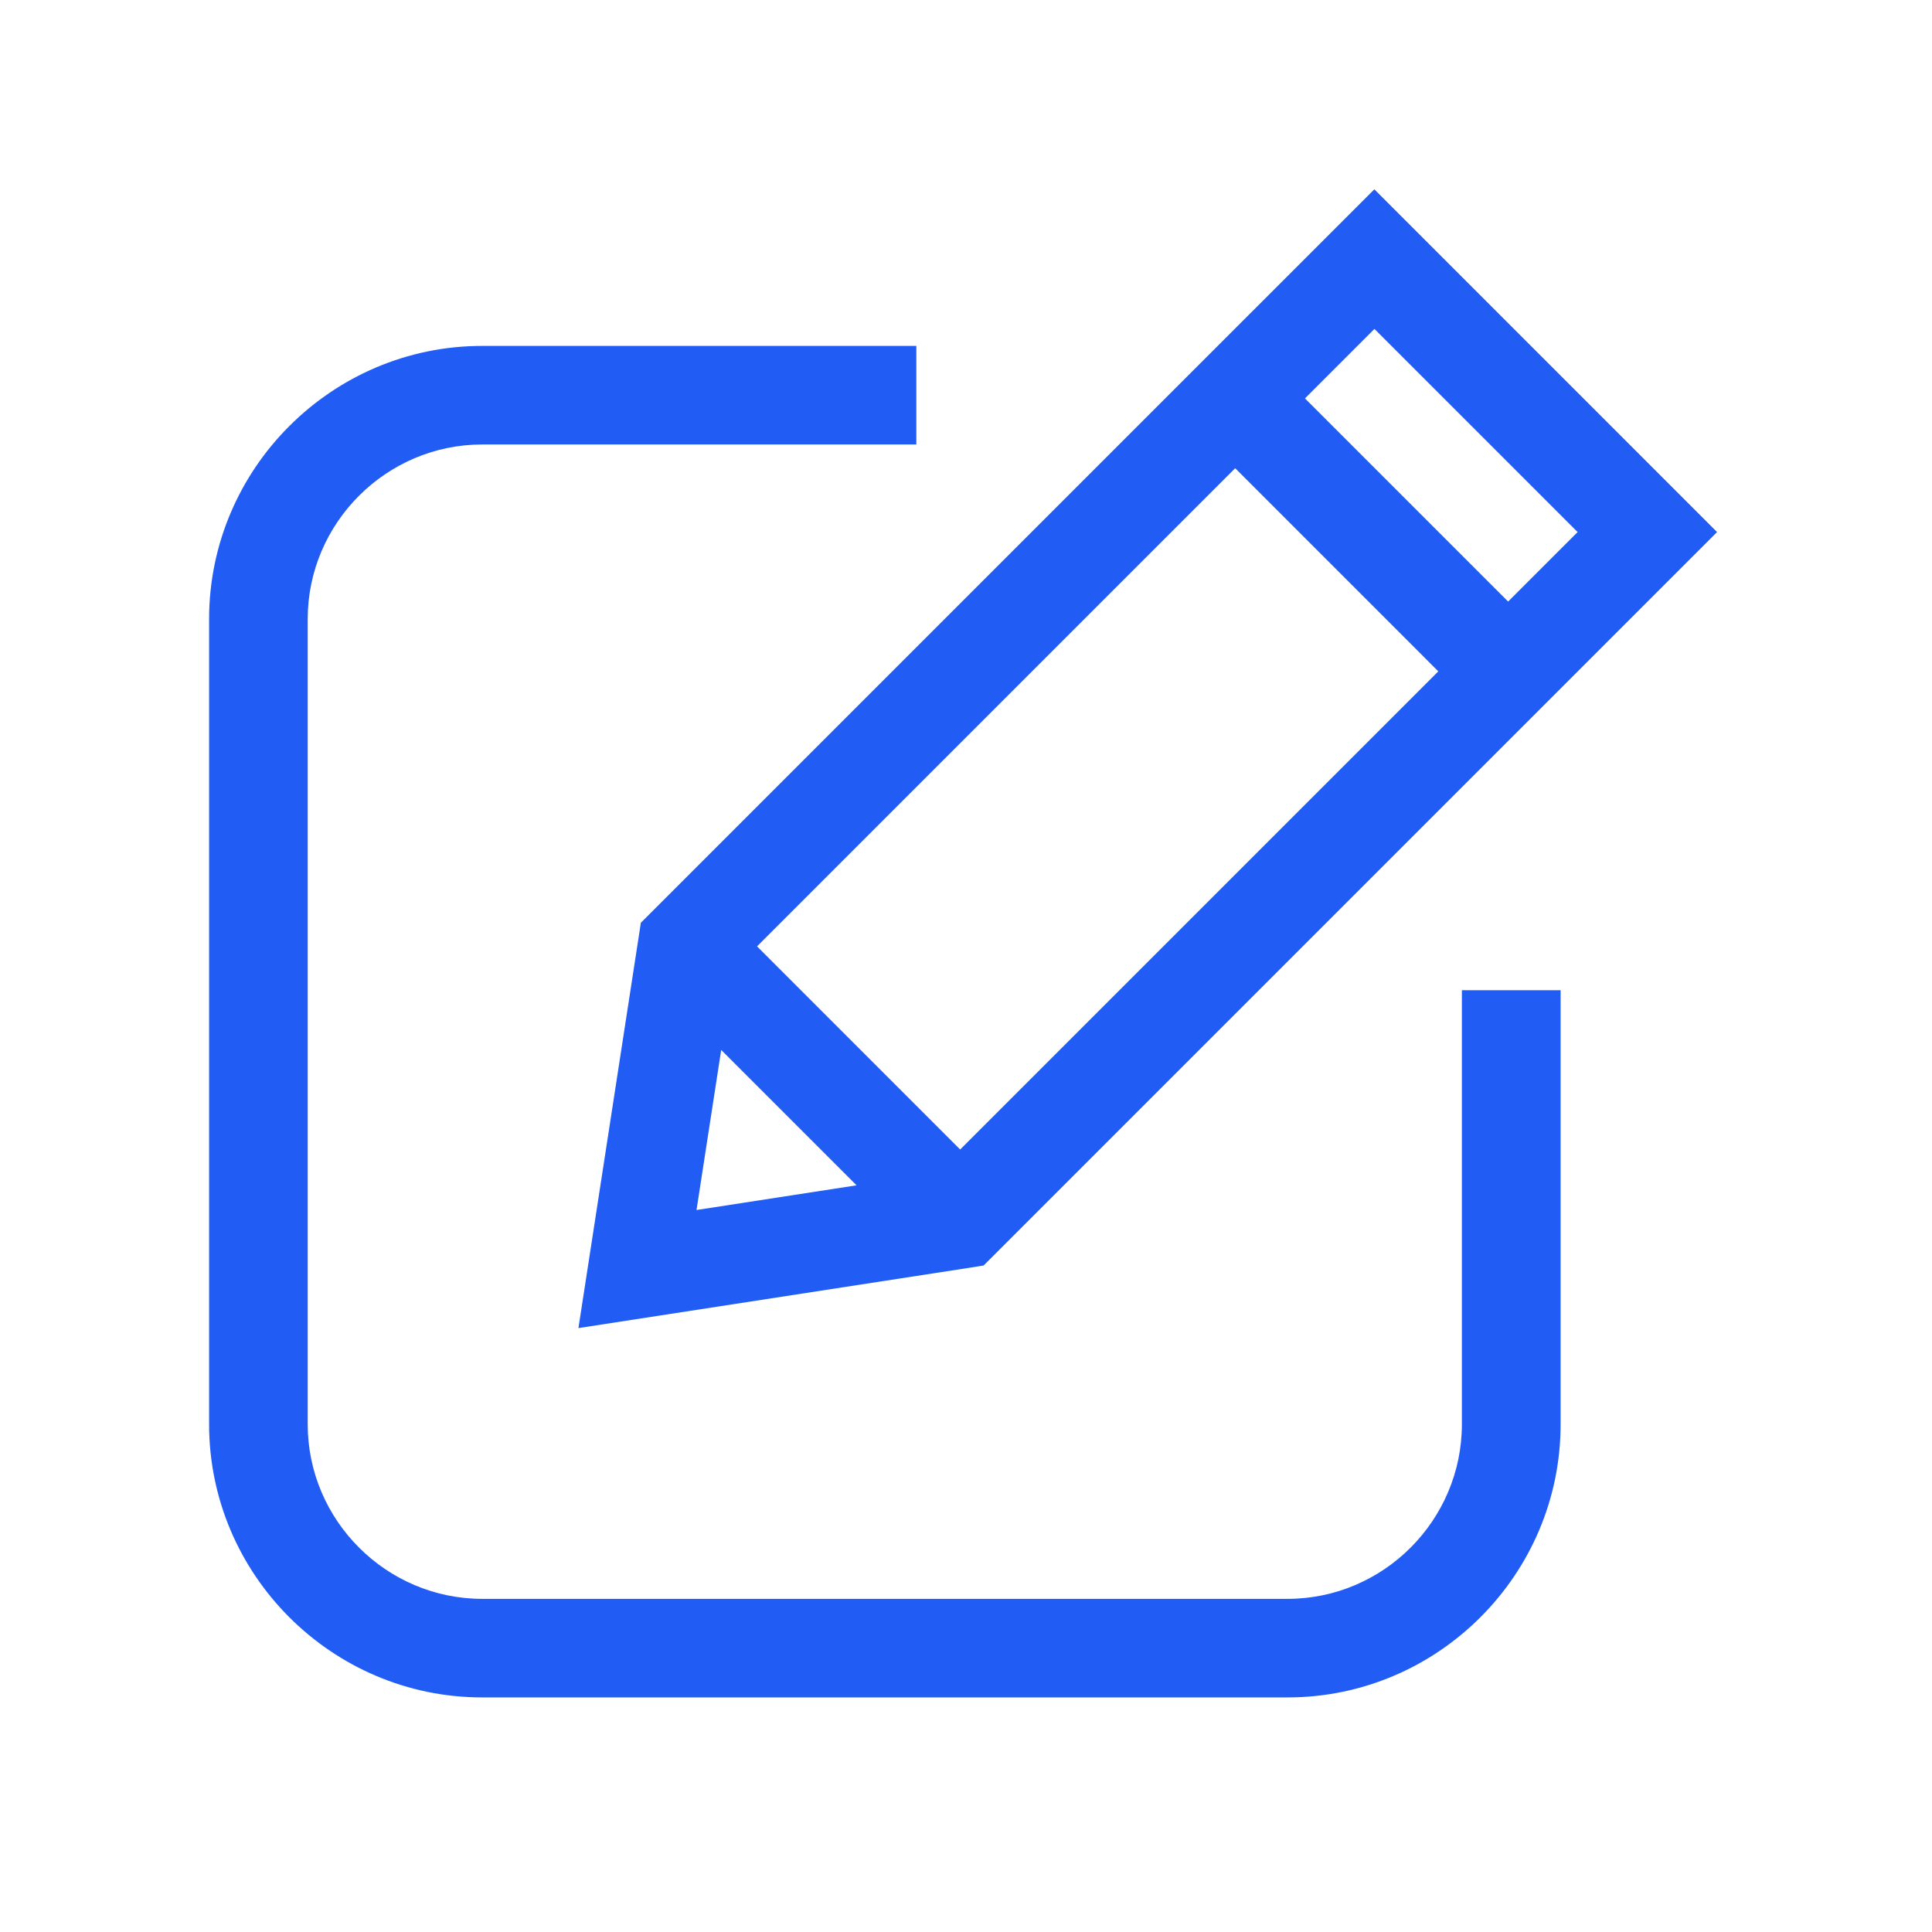 <svg xmlns="http://www.w3.org/2000/svg" xmlns:xlink="http://www.w3.org/1999/xlink" width="64" zoomAndPan="magnify" viewBox="0 0 48 48" height="64" preserveAspectRatio="xMidYMid meet" version="1.0"><defs><clipPath id="800dd4120e"><path d="M 5.191 4.703 L 42.66 4.703 L 42.66 42.172 L 5.191 42.172 Z M 5.191 4.703 " clip-rule="nonzero"/></clipPath></defs><g clip-path="url(#800dd4120e)"><path fill="#215df5" d="M 38.773 24.602 L 38.773 35.387 C 38.773 39.121 35.723 42.172 31.988 42.172 L 11.98 42.172 C 8.246 42.172 5.195 39.121 5.195 35.387 L 5.195 15.379 C 5.195 11.645 8.246 8.594 11.98 8.594 L 22.766 8.594 L 22.766 11.043 L 11.98 11.043 C 9.598 11.043 7.645 12.996 7.645 15.379 L 7.645 35.387 C 7.645 37.77 9.598 39.723 11.98 39.723 L 31.988 39.723 C 34.371 39.723 36.32 37.77 36.32 35.387 L 36.32 24.602 Z M 35.734 16.68 L 30.688 11.633 L 18.809 23.512 L 23.855 28.559 Z M 32.422 9.898 L 37.469 14.945 L 39.195 13.219 L 34.148 8.172 Z M 21.281 29.449 L 17.918 26.086 L 17.305 30.062 Z M 24.043 31.504 L 14.371 32.996 L 15.922 22.926 C 21.996 16.852 28.07 10.777 34.145 4.703 L 42.66 13.219 C 36.586 19.293 30.512 25.367 24.438 31.441 Z M 24.043 31.504 " fill-opacity="1" fill-rule="nonzero"/></g></svg>